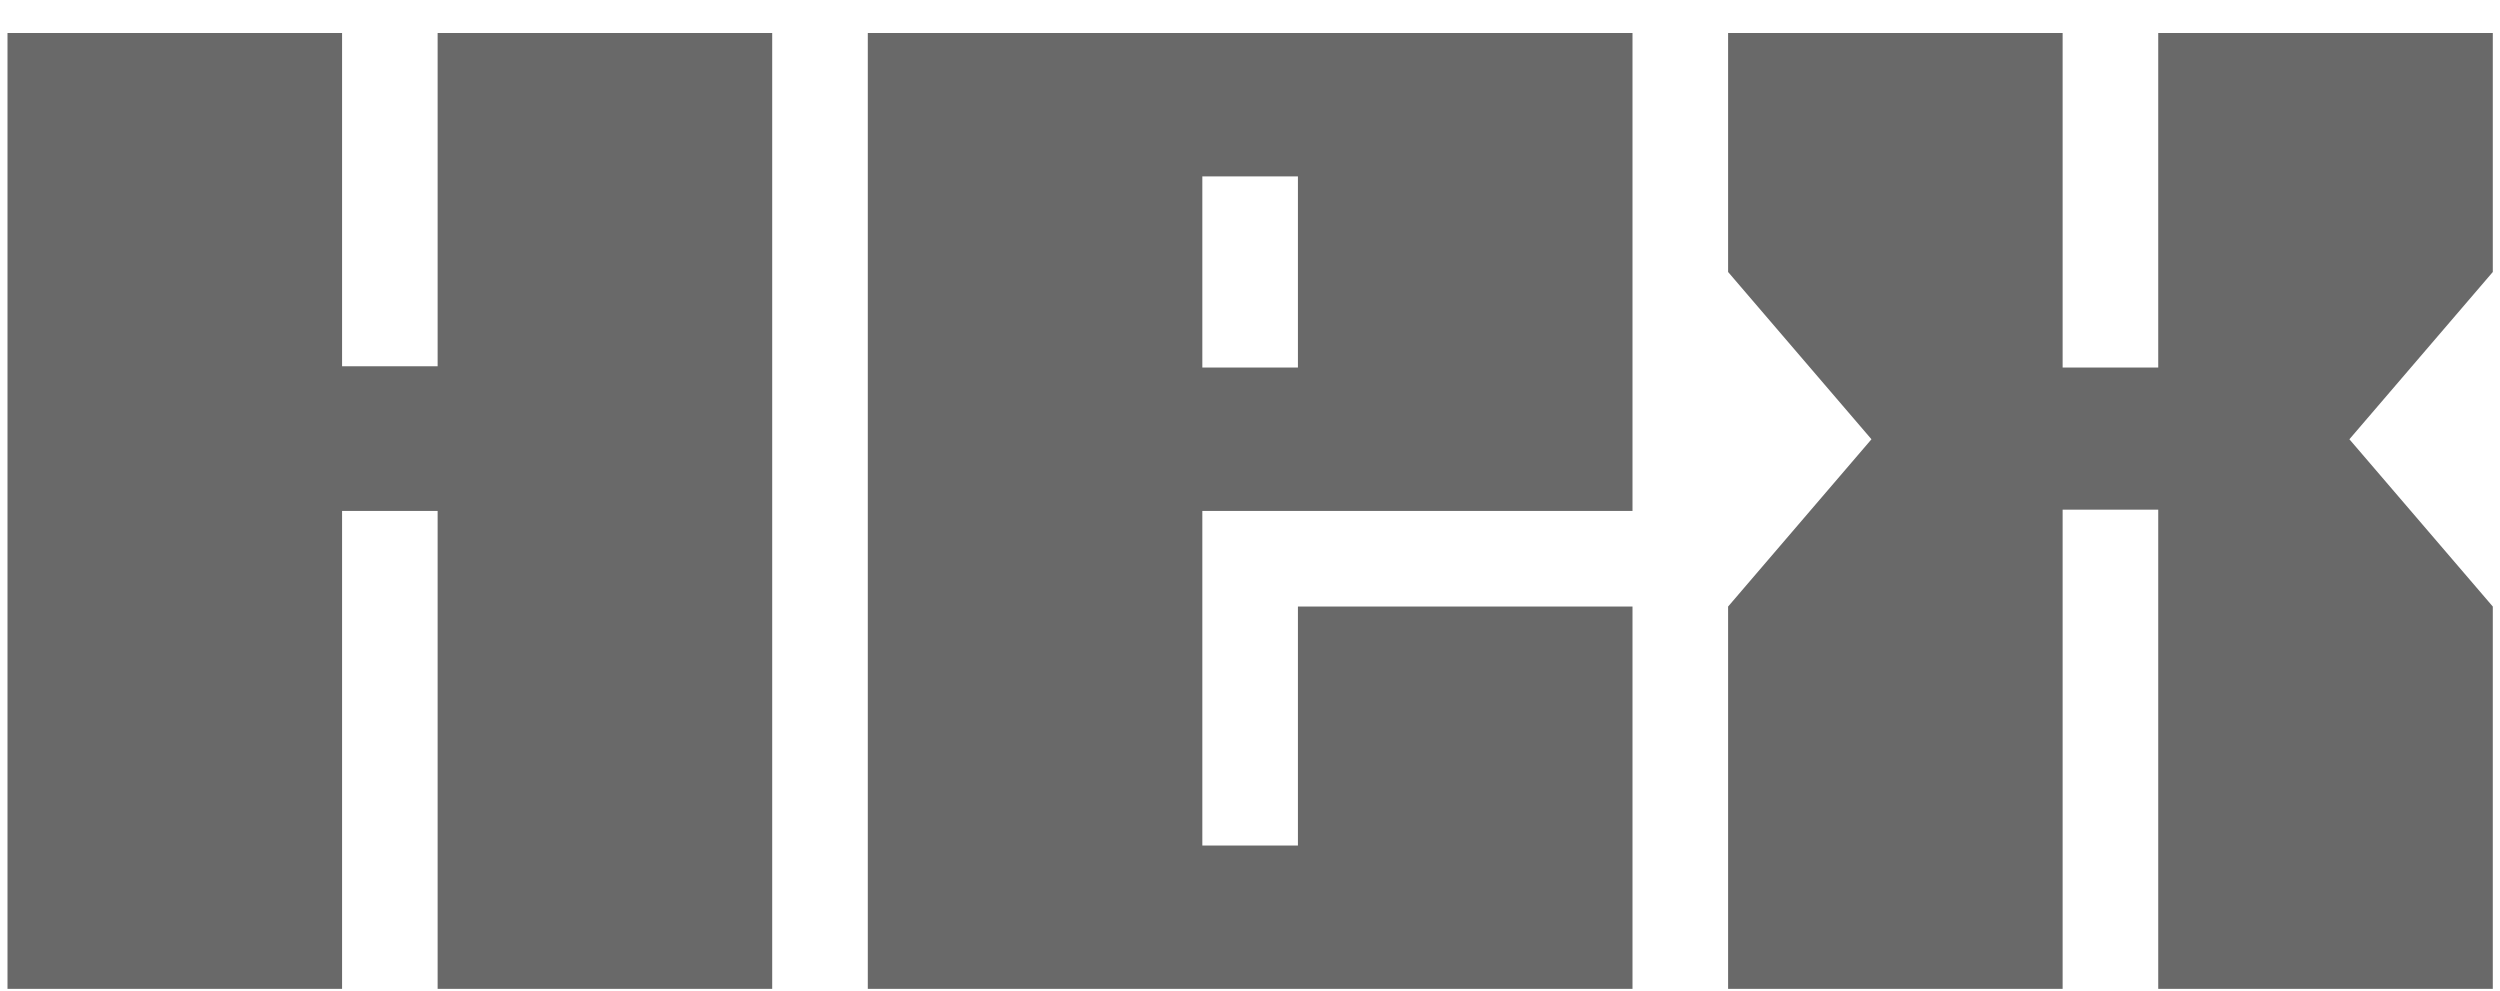 <svg width="58" height="23" viewBox="0 0 58 23" fill="none" xmlns="http://www.w3.org/2000/svg">
<g clip-path="url(#clip0_5430_9919)">
<path fill-rule="evenodd" clip-rule="evenodd" d="M10.153 0.766V8.497H7.936V0.766H0.174V22.942H7.936V11.854H10.153V22.942H17.915V0.766H10.153ZM20.133 22.942H37.874V14.072H30.112V19.616H27.894V11.854H37.874V0.766H20.133V22.942ZM27.894 8.527V4.092H30.112V8.527H27.894ZM50.071 8.527V0.766H57.833V6.31L54.506 10.191L57.833 14.072V22.942H50.071V11.824H47.853V22.942H40.092V14.072L43.418 10.191L40.092 6.31V0.766H47.853V8.527H50.071Z" fill="#1A1A1A" fill-opacity="0.65"></path>
</g>
<defs>
<clipPath id="clip0_5430_9919">
<rect width="58" height="22.177" fill="white" transform="translate(0 0.765)"></rect>
</clipPath>
</defs>
</svg>
